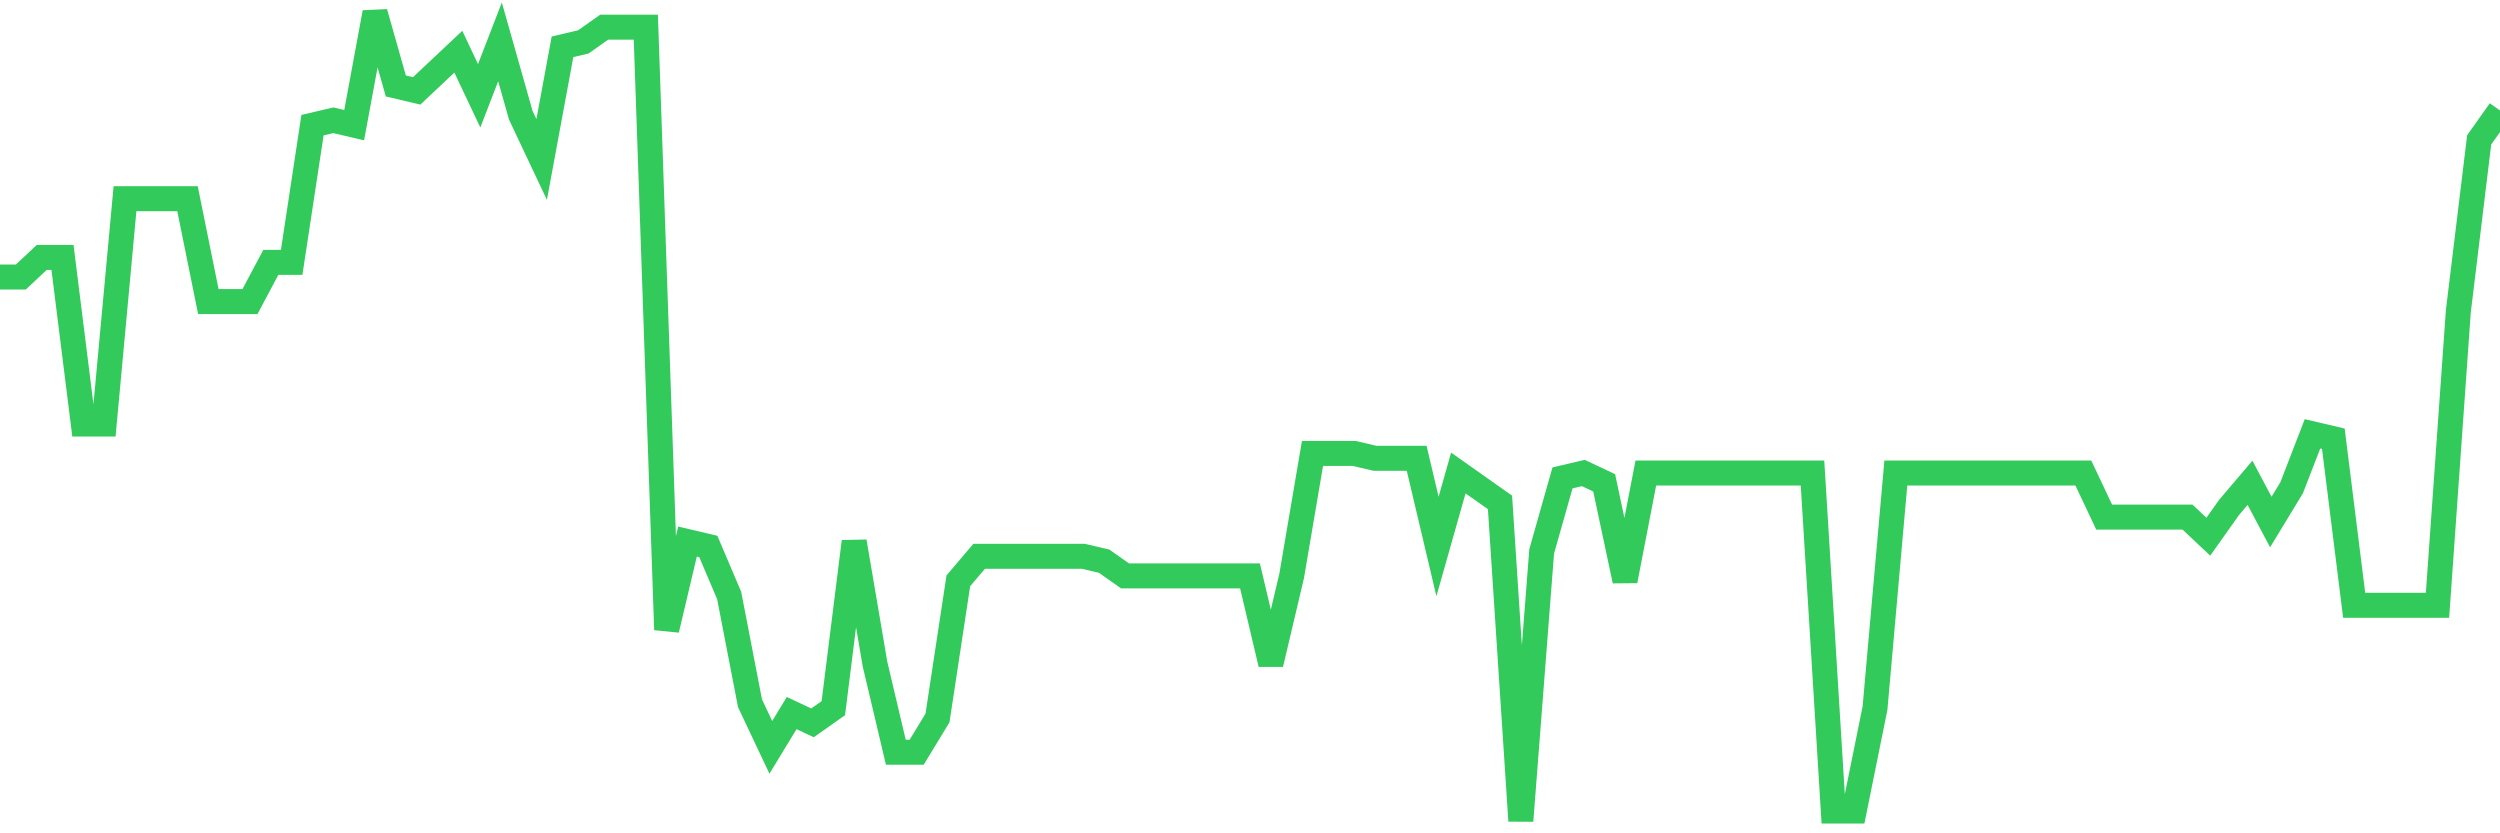 <svg
  xmlns="http://www.w3.org/2000/svg"
  xmlns:xlink="http://www.w3.org/1999/xlink"
  width="120"
  height="40"
  viewBox="0 0 120 40"
  preserveAspectRatio="none"
>
  <polyline
    points="0,13.298 1,13.298 2,12.358 3,12.358 4,20.353 5,20.353 6,9.536 7,9.536 8,9.536 9,9.536 10,14.474 11,14.474 12,14.474 13,12.593 14,12.593 15,6.008 16,5.773 17,6.008 18,0.6 19,4.127 20,4.362 21,3.422 22,2.481 23,4.598 24,2.011 25,5.538 26,7.655 27,2.246 28,2.011 29,1.305 30,1.305 31,1.305 32,30.229 33,25.996 34,26.232 35,28.583 36,33.756 37,35.873 38,34.227 39,34.697 40,33.992 41,25.996 42,31.875 43,36.108 44,36.108 45,34.462 46,27.878 47,26.702 48,26.702 49,26.702 50,26.702 51,26.702 52,26.702 53,26.937 54,27.642 55,27.642 56,27.642 57,27.642 58,27.642 59,27.642 60,27.642 61,31.875 62,27.642 63,21.764 64,21.764 65,21.764 66,21.999 67,21.999 68,21.999 69,26.232 70,22.704 71,23.41 72,24.115 73,39.4 74,26.467 75,22.939 76,22.704 77,23.175 78,27.878 79,22.704 80,22.704 81,22.704 82,22.704 83,22.704 84,22.704 85,22.704 86,22.704 87,22.704 88,38.93 89,38.93 90,33.992 91,22.704 92,22.704 93,22.704 94,22.704 95,22.704 96,22.704 97,22.704 98,22.704 99,22.704 100,22.704 101,24.821 102,24.821 103,24.821 104,24.821 105,24.821 106,25.761 107,24.35 108,23.175 109,25.056 110,23.41 111,20.823 112,21.058 113,29.053 114,29.053 115,29.053 116,29.053 117,29.053 118,14.944 119,6.714 120,5.303"
    fill="none"
    stroke="#32ca5b"
    stroke-width="1.2"
  >
  </polyline>
</svg>